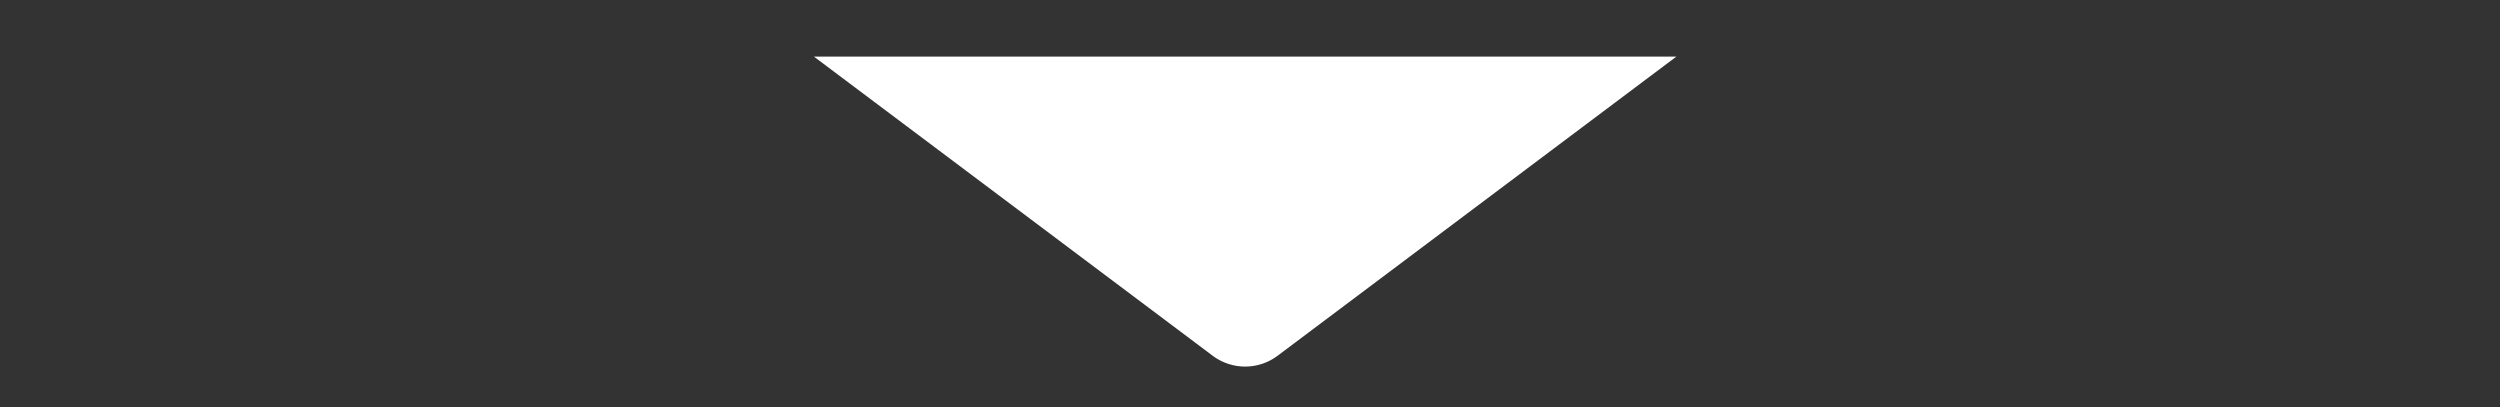 <svg width="43" height="7" viewBox="0 0 43 7" fill="none" xmlns="http://www.w3.org/2000/svg"><rect x="0" y="0" width="43" height="7" fill="#333333" stroke="none"/><path d="M20.86 6.12a.93.93 0 0 0 1.113 0l6.86-5.146H14z" fill="#fff"/></svg>